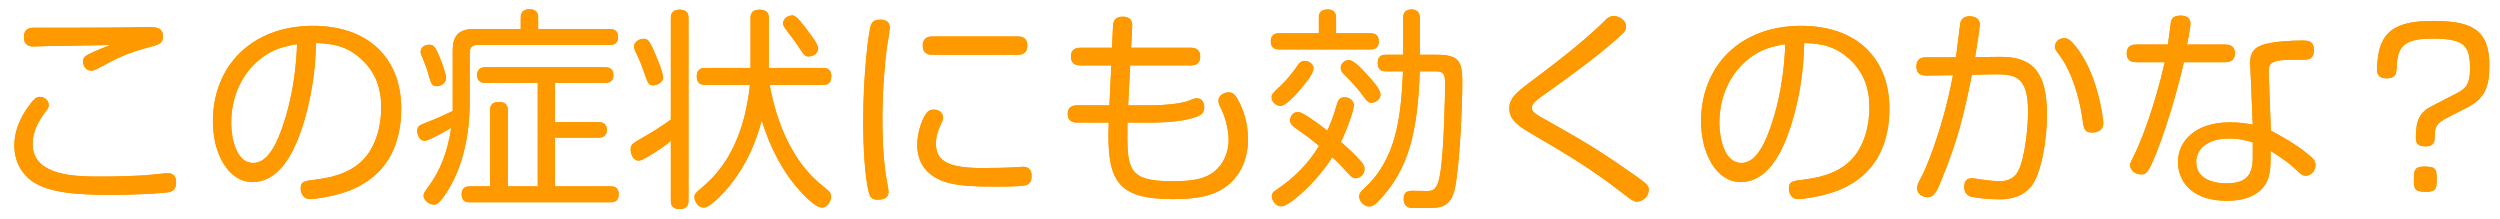 <?xml version="1.0" encoding="utf-8"?>
<!-- Generator: Adobe Illustrator 23.0.3, SVG Export Plug-In . SVG Version: 6.00 Build 0)  -->
<svg version="1.1" id="レイヤー_1" xmlns="http://www.w3.org/2000/svg" xmlns:xlink="http://www.w3.org/1999/xlink" x="0px"
	 y="0px" viewBox="0 0 400 35" style="enable-background:new 0 0 400 35;" xml:space="preserve">
<style type="text/css">
	.st0{fill:#FF9900;}
</style>
<g>
	<g>
		<path class="st0" d="M27.088,30.731c-0.884,0.17-4.761,0.442-9.217,0.442
			c-5.748,0-10.816-0.306-13.401-2.721c-1.497-1.395-2.177-3.231-2.177-5.17
			c0-1.871,0.612-4.184,2.619-6.734c0.578-0.748,0.918-1.054,1.462-1.054
			c0.816,0,1.428,0.646,1.428,1.327c0,0.272-0.136,0.578-0.51,1.054
			c-1.055,1.36-2.075,3.095-2.075,5.17c0,5.204,7.109,5.204,10.952,5.204
			c2.381,0,4.728-0.068,7.074-0.204c0.578-0.034,3.231-0.34,3.605-0.34
			c0.884,0,1.326,0.51,1.326,1.462C28.176,29.847,28.006,30.527,27.088,30.731z
			 M7.77,7.365c-0.306,0-2.245,0.068-2.449,0.068
			c-0.952,0-1.496-0.476-1.496-1.496c0-1.157,0.68-1.497,1.53-1.497
			c3.469,0,9.897,0,13.741-0.034c0.714,0,3.81-0.068,4.456-0.068
			c1.395,0,2.517,0,2.517,1.497c0,1.02-0.544,1.292-2.007,1.667
			c-3.673,0.918-5.578,1.938-8.299,3.401c-0.646,0.34-0.952,0.408-1.156,0.408
			c-0.782,0-1.327-0.714-1.327-1.462c0-0.612,0.34-0.884,0.884-1.156
			c1.054-0.544,2.857-1.259,3.469-1.497C12.395,7.297,8.858,7.365,7.77,7.365z"/>
		<path class="st0" d="M46.547,24.643c-1.259,2.245-3.231,4.49-6.123,4.49
			c-3.911,0-6.36-4.558-6.36-9.728c0-8.775,6.156-15.271,16.02-15.271
			c8.911,0,14.115,5.238,14.115,13.265c0,4.932-1.701,10.713-8.673,13.23
			c-2.279,0.816-5.068,1.225-5.918,1.225c-1.292,0-1.497-1.292-1.497-1.701
			c0-1.123,0.544-1.19,2.449-1.429c3.843-0.442,6.054-1.667,7.449-3.061
			c2.312-2.312,2.993-5.884,2.993-8.503c0-2.517-0.612-5.17-2.891-7.415
			c-2.245-2.211-4.49-2.789-7.551-2.857
			C50.424,14.881,48.247,21.65,46.547,24.643z M41.853,9.27
			c-4.184,3.197-4.864,7.891-4.864,10.374c0,2.551,0.851,6.428,3.503,6.428
			c1.836,0,2.925-1.803,3.605-3.095c1.088-2.143,3.163-7.856,3.436-15.917
			C45.22,7.467,43.656,7.909,41.853,9.27z"/>
		<path class="st0" d="M97.568,4.644c0.306,0,1.326,0,1.326,1.292
			c0,1.258-1.054,1.258-1.326,1.258H76.413c-0.885,0-1.259,0.408-1.259,1.258
			v7.857c0,5.884-1.36,10.782-3.537,14.217c-1.225,1.938-1.667,2.211-2.177,2.211
			c-0.816,0-1.667-0.714-1.667-1.463c0-0.34,0.102-0.476,0.952-1.667
			c1.599-2.21,2.857-5.068,3.469-9.149c-0.884,0.51-3.571,2.075-4.251,2.075
			c-0.816,0-1.19-0.953-1.19-1.633c0-0.612,0.374-0.884,0.953-1.088
			c1.734-0.68,2.721-1.088,4.728-2.041V8.283c0-1.633,0.204-3.639,3.333-3.639
			h7.551V2.875c0-0.374,0-1.394,1.395-1.394S86.106,2.501,86.106,2.875v1.769H97.568z
			 M69.985,8.351c0.884,1.905,1.394,3.708,1.394,4.116
			c0,0.884-0.884,1.326-1.53,1.326c-0.714,0-0.884-0.476-1.225-1.632
			c-0.306-1.157-0.51-1.667-0.884-2.585c-0.272-0.646-0.442-1.021-0.442-1.259
			c0-0.748,0.68-1.156,1.326-1.156C69.304,7.161,69.542,7.399,69.985,8.351z
			 M88.793,19.541h6.938c0.34,0,1.361,0,1.361,1.225
			c0,1.258-1.021,1.258-1.361,1.258h-6.938V29.812h8.877c0.374,0,1.326,0,1.326,1.292
			c0,1.258-0.952,1.258-1.326,1.258H75.188c-0.374,0-1.327,0-1.327-1.258
			c0-1.292,0.986-1.292,1.327-1.292h3.231V17.67c0-0.476,0.034-1.36,1.395-1.36
			s1.429,0.85,1.429,1.36V29.812h4.795V13.249h-8.367c-0.34,0-1.327,0-1.327-1.225
			c0-1.258,0.986-1.258,1.327-1.258h19.148c0.34,0,1.327,0,1.327,1.258
			c0,1.225-1.021,1.225-1.327,1.225h-8.027V19.541z"/>
		<path class="st0" d="M107.333,2.909c0-0.374,0-1.36,1.428-1.36
			c1.395,0,1.395,0.986,1.395,1.36v29.182c0,0.374,0,1.36-1.395,1.36
			c-1.428,0-1.428-0.986-1.428-1.36v-9.557c-0.749,0.68-1.837,1.428-3.639,2.517
			c-0.646,0.375-1.123,0.646-1.497,0.646c-0.918,0-1.292-1.088-1.292-1.769
			c0-0.749,0.204-0.918,1.905-1.905c1.564-0.884,3.095-1.837,4.523-2.891V2.909z
			 M104.442,7.739c0.34,0.749,1.667,3.81,1.667,4.66
			c0,0.68-0.85,1.258-1.599,1.258c-0.68,0-0.85-0.272-1.462-2.108
			c-0.306-0.884-0.544-1.531-0.952-2.415c-0.578-1.19-0.646-1.462-0.646-1.701
			c0-0.782,0.918-1.224,1.497-1.224C103.694,6.208,103.864,6.583,104.442,7.739z
			 M112.843,13.589c-0.34,0-1.36,0-1.36-1.36s1.021-1.36,1.36-1.36h7.245
			V2.909c0-0.408,0-1.36,1.462-1.36c1.429,0,1.462,0.952,1.462,1.36v7.959
			h8.639c0.408,0,1.36,0,1.36,1.36s-0.952,1.36-1.36,1.36h-8.503
			c1.156,6.19,3.639,12.415,8.639,16.292c1.02,0.816,1.19,1.02,1.19,1.564
			c0,0.748-0.612,1.769-1.429,1.769c-1.156,0-3.197-2.211-4.251-3.469
			c-1.803-2.177-3.979-5.68-5.408-10.51c-0.544,1.973-1.905,6.973-6.054,11.53
			c-1.19,1.292-2.517,2.449-3.231,2.449c-0.885,0-1.497-0.986-1.497-1.701
			c0-0.408,0.17-0.646,1.19-1.497c1.836-1.53,5-4.591,6.734-11.088
			c0.544-2.041,0.952-4.795,0.952-5.34H112.843z M129.237,4.916
			c0.477,0.612,1.667,2.21,1.667,2.755c0,0.986-0.918,1.36-1.531,1.36
			c-0.51,0-0.68-0.136-1.497-1.395c-0.612-0.952-0.918-1.326-2.075-2.857
			c-0.306-0.408-0.51-0.714-0.51-1.054c0-0.442,0.408-1.258,1.564-1.258
			C127.4,2.467,128.557,3.998,129.237,4.916z"/>
		<path class="st0" d="M142.37,4.406c0,0.51-0.442,2.925-0.51,3.435
			c-0.306,2.551-0.68,6.769-0.68,11.02c0,2.585,0.102,6.938,0.748,10.271
			c0.17,0.85,0.238,1.292,0.238,1.564c0,0.782-0.51,1.259-1.769,1.259
			c-1.088,0-1.292-0.714-1.428-1.327c-0.544-2.279-0.851-6.428-0.851-11.292
			c0-8.027,0.918-14.523,1.225-15.305c0.238-0.612,0.612-0.884,1.564-0.884
			C141.417,3.147,142.37,3.317,142.37,4.406z M164.103,29.643
			c-0.816,0.204-3.129,0.204-5.51,0.204c-5.442,0-8.401-0.476-10.408-2.619
			c-1.088-1.19-1.429-2.755-1.429-4.047c0-1.734,0.612-3.809,1.395-4.966
			c0.306-0.476,0.714-0.68,1.19-0.68c1.19,0,1.564,0.782,1.564,1.327
			c0,0.272-0.17,0.612-0.374,1.054C149.988,21.003,149.75,21.922,149.75,23.01
			c0,2.959,2.313,3.877,7.517,3.877c1.36,0,3.809-0.034,5.306-0.136
			c0.578-0.034,0.986-0.068,1.123-0.068c1.088,0,1.36,0.782,1.36,1.428
			C165.055,28.86,164.851,29.438,164.103,29.643z M149.206,8.759
			c-0.408,0-1.564,0-1.564-1.462s1.19-1.462,1.564-1.462h13.605
			c0.374,0,1.564,0,1.564,1.462s-1.19,1.462-1.564,1.462H149.206z"/>
		<path class="st0" d="M177.813,10.46h-4.897c-0.408,0-1.565,0-1.565-1.429
			c0-1.395,1.19-1.395,1.565-1.395h5l0.17-3.435
			c0.034-0.476,0.068-1.531,1.564-1.531c1.599,0,1.531,1.225,1.497,1.633
			l-0.17,3.333h9.489c0.408,0,1.564,0,1.564,1.429c0,1.395-1.156,1.395-1.564,1.395
			h-9.625l-0.34,6.394h3.877c1.734,0,4.489-0.238,5.748-0.714
			c0.646-0.238,0.952-0.408,1.36-0.408c1.021,0,1.19,0.953,1.19,1.429
			c0,0.68-0.272,1.054-0.851,1.36c-1.53,0.749-4.591,1.088-7.687,1.088h-3.741
			c-0.102,7.415-0.102,9.387,7.176,9.387c2.993,0,4.796-0.272,6.326-1.258
			c1.123-0.714,2.687-2.551,2.687-5.374c0-1.326-0.442-3.367-1.054-4.625
			c-0.544-1.122-0.578-1.326-0.578-1.632c0-0.851,0.884-1.327,1.632-1.327
			c0.34,0,0.816,0.068,1.292,0.851c1.157,1.836,1.803,4.319,1.803,6.632
			c0,2.925-1.054,5.952-3.809,7.789c-1.769,1.19-4.014,1.803-8.231,1.803
			c-8.979,0-10.612-2.959-10.238-12.245h-5c-0.408,0-1.564,0-1.564-1.395
			c0-1.36,1.156-1.36,1.564-1.36h5.102L177.813,10.46z"/>
		<path class="st0" d="M219.244,5.324c0.34,0,1.36,0,1.36,1.292
			s-1.02,1.292-1.36,1.292h-14.557c-0.374,0-1.36,0-1.36-1.292
			s1.021-1.292,1.36-1.292h6.326V2.875c0-0.374,0-1.36,1.395-1.36
			c1.36,0,1.36,1.021,1.36,1.36v2.449H219.244z M208.054,14.303
			c-0.85,0.986-2.381,2.653-3.163,2.653c-0.612,0-1.428-0.544-1.428-1.395
			c0-0.442,0.136-0.646,1.326-1.734c0.578-0.51,1.871-1.905,2.857-3.401
			c0.238-0.34,0.544-0.68,1.088-0.68c0.851,0,1.429,0.646,1.429,1.123
			C210.163,11.548,209.618,12.467,208.054,14.303z M207.85,31.275
			c-0.748,0.612-2.041,1.735-2.857,1.735c-0.85,0-1.497-0.884-1.497-1.633
			c0-0.476,0.272-0.714,0.749-1.02c2.755-1.837,5.102-4.184,6.802-7.006
			c-1.156-0.987-2.007-1.633-3.81-2.891c-0.51-0.375-0.816-0.714-0.816-1.19
			c0-0.578,0.408-1.327,1.19-1.327c0.442,0,0.68,0.068,1.904,0.884
			c0.272,0.17,1.395,0.918,2.857,2.075c0.306-0.68,0.952-2.108,1.462-3.979
			c0.238-0.85,0.476-1.36,1.292-1.36c0.782,0,1.497,0.51,1.497,1.327
			c0,0.612-0.953,3.503-2.075,5.816c1.598,1.395,2.551,2.347,3.333,3.265
			c0.306,0.34,0.442,0.646,0.442,1.054c0,0.953-0.782,1.497-1.428,1.497
			c-0.374,0-0.68-0.238-0.986-0.578c-1.667-1.769-1.837-1.973-2.755-2.789
			C211.659,27.568,209.687,29.677,207.85,31.275z M219.414,16.446
			c-0.442,0-0.782-0.34-1.122-0.85c-0.68-0.986-1.871-2.313-3.299-3.775
			c-0.306-0.306-0.476-0.544-0.476-0.986c0-0.646,0.612-1.225,1.258-1.225
			c0.816,0,1.939,1.225,3.061,2.449c0.714,0.782,2.041,2.21,2.041,3.061
			C220.876,15.902,220.094,16.446,219.414,16.446z M229.753,8.759
			c3.571,0,4.217,0.918,4.217,4.286c0,3.809-0.408,13.469-1.19,17.108
			c-0.68,3.061-2.312,3.129-4.523,3.129h-2.245c-0.884,0-1.429-0.442-1.429-1.53
			c0-1.19,0.953-1.225,1.327-1.225l2.483,0.034
			c1.292,0.034,1.7-0.851,2.006-2.619c0.68-3.707,0.816-13.4,0.816-14.489
			c0-1.327-0.102-2.041-1.395-2.041h-2.653c-0.34,9.387-1.632,15.68-6.7,20.849
			c-0.612,0.612-0.986,0.783-1.395,0.783c-0.816,0-1.599-0.851-1.599-1.565
			c0-0.51,0.204-0.782,0.748-1.292c5.068-4.558,5.952-11.088,6.258-18.774h-2.721
			c-0.375,0-1.327,0-1.327-1.326c0-1.327,0.952-1.327,1.327-1.327h2.755V2.875
			c0-0.34,0-1.36,1.326-1.36c1.327,0,1.327,1.055,1.327,1.36v5.884H229.753z"/>
		<path class="st0" d="M260.164,4.236c0,0.782-0.408,1.122-3.197,3.469
			c-3.027,2.551-7.993,6.088-10.306,7.721c-1.088,0.782-1.564,1.258-1.564,1.802
			c0,0.714,0.544,1.021,2.517,2.109c5.952,3.367,7.823,4.421,14.047,8.775
			c2.041,1.429,2.143,1.701,2.143,2.279c0,1.021-0.986,1.871-1.871,1.871
			c-0.544,0-0.952-0.306-2.415-1.428c-4.864-3.81-9.387-6.462-14.557-9.489
			c-1.905-1.123-3.469-2.143-3.469-3.979c0-1.769,1.292-2.721,4.388-5.034
			c0.918-0.68,5.816-4.286,9.829-7.993c0.238-0.238,1.19-1.157,1.395-1.361
			c0.408-0.34,0.918-0.476,1.327-0.408C259.381,2.739,260.164,3.385,260.164,4.236
			z"/>
		<path class="st0" d="M284.656,24.643c-1.259,2.245-3.231,4.49-6.123,4.49
			c-3.911,0-6.36-4.558-6.36-9.728c0-8.775,6.156-15.271,16.02-15.271
			c8.911,0,14.115,5.238,14.115,13.265c0,4.932-1.701,10.713-8.673,13.23
			c-2.279,0.816-5.068,1.225-5.918,1.225c-1.292,0-1.497-1.292-1.497-1.701
			c0-1.123,0.544-1.19,2.449-1.429c3.843-0.442,6.054-1.667,7.449-3.061
			c2.312-2.312,2.993-5.884,2.993-8.503c0-2.517-0.612-5.17-2.891-7.415
			c-2.245-2.211-4.49-2.789-7.551-2.857
			C288.533,14.881,286.356,21.65,284.656,24.643z M279.962,9.27
			c-4.184,3.197-4.864,7.891-4.864,10.374c0,2.551,0.851,6.428,3.503,6.428
			c1.836,0,2.925-1.803,3.605-3.095c1.088-2.143,3.163-7.856,3.436-15.917
			C283.33,7.467,281.765,7.909,279.962,9.27z"/>
		<path class="st0" d="M320.1,9.1c5.374-0.034,7.415,2.755,7.415,9.251
			c0,3.741-0.816,9.354-2.551,11.496c-1.225,1.462-2.857,2.041-5.102,2.041
			c-1.837,0-3.844-0.272-4.422-0.408c-0.918-0.238-1.156-0.918-1.156-1.598
			c0-0.579,0.17-1.361,1.19-1.361c0.34,0,1.054,0.136,1.564,0.204
			c0.952,0.136,2.177,0.272,2.891,0.272c0.51,0,2.211,0,3.061-1.769
			c0.986-2.006,1.497-6.734,1.497-9.319c0-5.543-1.837-6.088-5.544-6.02
			l-3.435,0.068c-1.157,5.68-2.109,10.237-5.102,17.38
			c-0.714,1.701-1.156,2.211-2.007,2.211c-0.85,0-1.667-0.579-1.667-1.429
			c0-0.442,0.136-0.782,0.782-1.973c0.238-0.408,3.163-6.598,4.966-16.122
			l-4.251,0.068c-0.476,0-1.599-0.034-1.599-1.462
			c0-1.36,0.986-1.462,1.564-1.462h4.762c0.136-0.851,0.578-4.83,0.68-5.408
			c0.136-0.851,0.783-1.157,1.497-1.157c0.477,0,1.633,0.136,1.633,1.36
			c0,0.408-0.612,4.49-0.749,5.17L320.1,9.1z M332.719,8.249
			c2.993,4.286,3.809,10.714,3.809,11.462c0,1.292-1.156,1.497-1.836,1.497
			c-1.19,0-1.292-0.714-1.463-1.938c-0.408-3.095-1.394-6.564-2.789-9.013
			c-0.306-0.544-0.68-1.123-1.123-1.701c-0.374-0.476-0.51-0.714-0.51-1.123
			c0-0.952,0.918-1.326,1.462-1.326C330.882,6.106,331.426,6.413,332.719,8.249z"/>
		<path class="st0" d="M349.422,9.95c-0.375,1.734-2.109,8.707-4.388,14.455
			c-1.292,3.299-1.667,3.503-2.449,3.503c-0.918,0-1.769-0.68-1.769-1.462
			c0-0.272,0.068-0.442,0.646-1.599c0.986-1.938,3.265-7.652,4.898-14.897h-4.524
			c-0.408,0-1.564,0-1.564-1.429c0-1.395,1.19-1.395,1.564-1.395h5.034
			c0.102-0.578,0.408-3.231,0.477-3.605c0.17-0.986,1.088-1.021,1.564-1.021
			c0.884,0,1.564,0.34,1.564,1.327c0,0.34-0.136,1.224-0.544,3.299h6.088
			c0.374,0,1.564,0,1.564,1.429c0,1.395-1.19,1.395-1.564,1.395H349.422z
			 M363.299,25.119c0,1.904-0.136,3.163-0.748,4.217
			c-1.088,1.871-3.333,2.789-6.156,2.789c-6.734,0-7.925-4.149-7.925-6.156
			c0-3.401,2.789-6.394,8.333-6.394c1.632,0,2.789,0.204,3.639,0.374l-0.408-9.795
			c-0.068-1.973,0.918-2.687,2.381-3.095c1.463-0.408,4.218-0.578,6.02-0.578
			c1.123,0,1.803,0.272,1.803,1.531c0,0.884-0.374,1.53-1.36,1.53
			c-4.523,0-5.952,0-5.884,1.836l0.34,9.523c1.123,0.578,4.047,2.143,6.156,3.945
			c0.714,0.612,0.986,0.918,0.986,1.565c0,0.952-0.714,1.7-1.564,1.7
			c-0.477,0-0.714-0.17-1.565-0.986c-1.122-1.088-2.279-1.836-4.047-2.993V25.119
			z M360.442,22.772c-0.918-0.272-2.143-0.612-3.809-0.612
			c-3.231,0-5.238,1.53-5.238,3.775c0,2.449,2.279,3.401,4.863,3.401
			c3.164,0,4.184-1.36,4.184-4.082V22.772z"/>
		<path class="st0" d="M393.097,14.916c1.429-0.749,2.109-1.429,2.109-3.912
			c0-3.707-0.851-4.83-6.054-4.83c-5.068,0-5.578,1.667-5.714,5
			c-0.034,0.408-0.068,1.36-1.531,1.36c-1.564,0-1.564-0.953-1.564-1.36
			c0-6.327,3.061-7.823,8.911-7.823c6.054,0,9.047,1.258,9.047,7.108
			c0,3.163-0.578,5.238-3.537,6.734l-3.129,1.599
			c-1.837,0.952-2.041,1.428-2.075,3.027c-0.034,0.782-0.034,1.599-1.463,1.599
			c-1.564,0-1.564-0.884-1.564-1.429c0-2.891,0.749-4.082,2.483-4.966
			L393.097,14.916z M387.927,26.649c1.939,0,1.939,0.51,1.939,2.143
			c0,1.19,0,1.905-1.667,1.905c-1.973,0-1.973-0.612-1.973-1.905
			C386.227,27.364,386.227,26.649,387.927,26.649z"/>
	</g>
	<g>
		<path class="st0" d="M27.088,30.731c-0.884,0.17-4.761,0.442-9.217,0.442
			c-5.748,0-10.816-0.306-13.401-2.721c-1.497-1.395-2.177-3.231-2.177-5.17
			c0-1.871,0.612-4.184,2.619-6.734c0.578-0.748,0.918-1.054,1.462-1.054
			c0.816,0,1.428,0.646,1.428,1.327c0,0.272-0.136,0.578-0.51,1.054
			c-1.055,1.36-2.075,3.095-2.075,5.17c0,5.204,7.109,5.204,10.952,5.204
			c2.381,0,4.728-0.068,7.074-0.204c0.578-0.034,3.231-0.34,3.605-0.34
			c0.884,0,1.326,0.51,1.326,1.462C28.176,29.847,28.006,30.527,27.088,30.731z
			 M7.77,7.365c-0.306,0-2.245,0.068-2.449,0.068
			c-0.952,0-1.496-0.476-1.496-1.496c0-1.157,0.68-1.497,1.53-1.497
			c3.469,0,9.897,0,13.741-0.034c0.714,0,3.81-0.068,4.456-0.068
			c1.395,0,2.517,0,2.517,1.497c0,1.02-0.544,1.292-2.007,1.667
			c-3.673,0.918-5.578,1.938-8.299,3.401c-0.646,0.34-0.952,0.408-1.156,0.408
			c-0.782,0-1.327-0.714-1.327-1.462c0-0.612,0.34-0.884,0.884-1.156
			c1.054-0.544,2.857-1.259,3.469-1.497C12.395,7.297,8.858,7.365,7.77,7.365z"/>
		<path class="st0" d="M46.547,24.643c-1.259,2.245-3.231,4.49-6.123,4.49
			c-3.911,0-6.36-4.558-6.36-9.728c0-8.775,6.156-15.271,16.02-15.271
			c8.911,0,14.115,5.238,14.115,13.265c0,4.932-1.701,10.713-8.673,13.23
			c-2.279,0.816-5.068,1.225-5.918,1.225c-1.292,0-1.497-1.292-1.497-1.701
			c0-1.123,0.544-1.19,2.449-1.429c3.843-0.442,6.054-1.667,7.449-3.061
			c2.312-2.312,2.993-5.884,2.993-8.503c0-2.517-0.612-5.17-2.891-7.415
			c-2.245-2.211-4.49-2.789-7.551-2.857
			C50.424,14.881,48.247,21.65,46.547,24.643z M41.853,9.27
			c-4.184,3.197-4.864,7.891-4.864,10.374c0,2.551,0.851,6.428,3.503,6.428
			c1.836,0,2.925-1.803,3.605-3.095c1.088-2.143,3.163-7.856,3.436-15.917
			C45.22,7.467,43.656,7.909,41.853,9.27z"/>
		<path class="st0" d="M97.568,4.644c0.306,0,1.326,0,1.326,1.292
			c0,1.258-1.054,1.258-1.326,1.258H76.413c-0.885,0-1.259,0.408-1.259,1.258
			v7.857c0,5.884-1.36,10.782-3.537,14.217c-1.225,1.938-1.667,2.211-2.177,2.211
			c-0.816,0-1.667-0.714-1.667-1.463c0-0.34,0.102-0.476,0.952-1.667
			c1.599-2.21,2.857-5.068,3.469-9.149c-0.884,0.51-3.571,2.075-4.251,2.075
			c-0.816,0-1.19-0.953-1.19-1.633c0-0.612,0.374-0.884,0.953-1.088
			c1.734-0.68,2.721-1.088,4.728-2.041V8.283c0-1.633,0.204-3.639,3.333-3.639
			h7.551V2.875c0-0.374,0-1.394,1.395-1.394S86.106,2.501,86.106,2.875v1.769H97.568z
			 M69.985,8.351c0.884,1.905,1.394,3.708,1.394,4.116
			c0,0.884-0.884,1.326-1.53,1.326c-0.714,0-0.884-0.476-1.225-1.632
			c-0.306-1.157-0.51-1.667-0.884-2.585c-0.272-0.646-0.442-1.021-0.442-1.259
			c0-0.748,0.68-1.156,1.326-1.156C69.304,7.161,69.542,7.399,69.985,8.351z
			 M88.793,19.541h6.938c0.34,0,1.361,0,1.361,1.225
			c0,1.258-1.021,1.258-1.361,1.258h-6.938V29.812h8.877c0.374,0,1.326,0,1.326,1.292
			c0,1.258-0.952,1.258-1.326,1.258H75.188c-0.374,0-1.327,0-1.327-1.258
			c0-1.292,0.986-1.292,1.327-1.292h3.231V17.67c0-0.476,0.034-1.36,1.395-1.36
			s1.429,0.85,1.429,1.36V29.812h4.795V13.249h-8.367c-0.34,0-1.327,0-1.327-1.225
			c0-1.258,0.986-1.258,1.327-1.258h19.148c0.34,0,1.327,0,1.327,1.258
			c0,1.225-1.021,1.225-1.327,1.225h-8.027V19.541z"/>
		<path class="st0" d="M107.333,2.909c0-0.374,0-1.36,1.428-1.36
			c1.395,0,1.395,0.986,1.395,1.36v29.182c0,0.374,0,1.36-1.395,1.36
			c-1.428,0-1.428-0.986-1.428-1.36v-9.557c-0.749,0.68-1.837,1.428-3.639,2.517
			c-0.646,0.375-1.123,0.646-1.497,0.646c-0.918,0-1.292-1.088-1.292-1.769
			c0-0.749,0.204-0.918,1.905-1.905c1.564-0.884,3.095-1.837,4.523-2.891V2.909z
			 M104.442,7.739c0.34,0.749,1.667,3.81,1.667,4.66
			c0,0.68-0.85,1.258-1.599,1.258c-0.68,0-0.85-0.272-1.462-2.108
			c-0.306-0.884-0.544-1.531-0.952-2.415c-0.578-1.19-0.646-1.462-0.646-1.701
			c0-0.782,0.918-1.224,1.497-1.224C103.694,6.208,103.864,6.583,104.442,7.739z
			 M112.843,13.589c-0.34,0-1.36,0-1.36-1.36s1.021-1.36,1.36-1.36h7.245
			V2.909c0-0.408,0-1.36,1.462-1.36c1.429,0,1.462,0.952,1.462,1.36v7.959
			h8.639c0.408,0,1.36,0,1.36,1.36s-0.952,1.36-1.36,1.36h-8.503
			c1.156,6.19,3.639,12.415,8.639,16.292c1.02,0.816,1.19,1.02,1.19,1.564
			c0,0.748-0.612,1.769-1.429,1.769c-1.156,0-3.197-2.211-4.251-3.469
			c-1.803-2.177-3.979-5.68-5.408-10.51c-0.544,1.973-1.905,6.973-6.054,11.53
			c-1.19,1.292-2.517,2.449-3.231,2.449c-0.885,0-1.497-0.986-1.497-1.701
			c0-0.408,0.17-0.646,1.19-1.497c1.836-1.53,5-4.591,6.734-11.088
			c0.544-2.041,0.952-4.795,0.952-5.34H112.843z M129.237,4.916
			c0.477,0.612,1.667,2.21,1.667,2.755c0,0.986-0.918,1.36-1.531,1.36
			c-0.51,0-0.68-0.136-1.497-1.395c-0.612-0.952-0.918-1.326-2.075-2.857
			c-0.306-0.408-0.51-0.714-0.51-1.054c0-0.442,0.408-1.258,1.564-1.258
			C127.4,2.467,128.557,3.998,129.237,4.916z"/>
		<path class="st0" d="M142.37,4.406c0,0.51-0.442,2.925-0.51,3.435
			c-0.306,2.551-0.68,6.769-0.68,11.02c0,2.585,0.102,6.938,0.748,10.271
			c0.17,0.85,0.238,1.292,0.238,1.564c0,0.782-0.51,1.259-1.769,1.259
			c-1.088,0-1.292-0.714-1.428-1.327c-0.544-2.279-0.851-6.428-0.851-11.292
			c0-8.027,0.918-14.523,1.225-15.305c0.238-0.612,0.612-0.884,1.564-0.884
			C141.417,3.147,142.37,3.317,142.37,4.406z M164.103,29.643
			c-0.816,0.204-3.129,0.204-5.51,0.204c-5.442,0-8.401-0.476-10.408-2.619
			c-1.088-1.19-1.429-2.755-1.429-4.047c0-1.734,0.612-3.809,1.395-4.966
			c0.306-0.476,0.714-0.68,1.19-0.68c1.19,0,1.564,0.782,1.564,1.327
			c0,0.272-0.17,0.612-0.374,1.054C149.988,21.003,149.75,21.922,149.75,23.01
			c0,2.959,2.313,3.877,7.517,3.877c1.36,0,3.809-0.034,5.306-0.136
			c0.578-0.034,0.986-0.068,1.123-0.068c1.088,0,1.36,0.782,1.36,1.428
			C165.055,28.86,164.851,29.438,164.103,29.643z M149.206,8.759
			c-0.408,0-1.564,0-1.564-1.462s1.19-1.462,1.564-1.462h13.605
			c0.374,0,1.564,0,1.564,1.462s-1.19,1.462-1.564,1.462H149.206z"/>
		<path class="st0" d="M177.813,10.46h-4.897c-0.408,0-1.565,0-1.565-1.429
			c0-1.395,1.19-1.395,1.565-1.395h5l0.17-3.435
			c0.034-0.476,0.068-1.531,1.564-1.531c1.599,0,1.531,1.225,1.497,1.633
			l-0.17,3.333h9.489c0.408,0,1.564,0,1.564,1.429c0,1.395-1.156,1.395-1.564,1.395
			h-9.625l-0.34,6.394h3.877c1.734,0,4.489-0.238,5.748-0.714
			c0.646-0.238,0.952-0.408,1.36-0.408c1.021,0,1.19,0.953,1.19,1.429
			c0,0.68-0.272,1.054-0.851,1.36c-1.53,0.749-4.591,1.088-7.687,1.088h-3.741
			c-0.102,7.415-0.102,9.387,7.176,9.387c2.993,0,4.796-0.272,6.326-1.258
			c1.123-0.714,2.687-2.551,2.687-5.374c0-1.326-0.442-3.367-1.054-4.625
			c-0.544-1.122-0.578-1.326-0.578-1.632c0-0.851,0.884-1.327,1.632-1.327
			c0.34,0,0.816,0.068,1.292,0.851c1.157,1.836,1.803,4.319,1.803,6.632
			c0,2.925-1.054,5.952-3.809,7.789c-1.769,1.19-4.014,1.803-8.231,1.803
			c-8.979,0-10.612-2.959-10.238-12.245h-5c-0.408,0-1.564,0-1.564-1.395
			c0-1.36,1.156-1.36,1.564-1.36h5.102L177.813,10.46z"/>
		<path class="st0" d="M219.244,5.324c0.34,0,1.36,0,1.36,1.292
			s-1.02,1.292-1.36,1.292h-14.557c-0.374,0-1.36,0-1.36-1.292
			s1.021-1.292,1.36-1.292h6.326V2.875c0-0.374,0-1.36,1.395-1.36
			c1.36,0,1.36,1.021,1.36,1.36v2.449H219.244z M208.054,14.303
			c-0.85,0.986-2.381,2.653-3.163,2.653c-0.612,0-1.428-0.544-1.428-1.395
			c0-0.442,0.136-0.646,1.326-1.734c0.578-0.51,1.871-1.905,2.857-3.401
			c0.238-0.34,0.544-0.68,1.088-0.68c0.851,0,1.429,0.646,1.429,1.123
			C210.163,11.548,209.618,12.467,208.054,14.303z M207.85,31.275
			c-0.748,0.612-2.041,1.735-2.857,1.735c-0.85,0-1.497-0.884-1.497-1.633
			c0-0.476,0.272-0.714,0.749-1.02c2.755-1.837,5.102-4.184,6.802-7.006
			c-1.156-0.987-2.007-1.633-3.81-2.891c-0.51-0.375-0.816-0.714-0.816-1.19
			c0-0.578,0.408-1.327,1.19-1.327c0.442,0,0.68,0.068,1.904,0.884
			c0.272,0.17,1.395,0.918,2.857,2.075c0.306-0.68,0.952-2.108,1.462-3.979
			c0.238-0.85,0.476-1.36,1.292-1.36c0.782,0,1.497,0.51,1.497,1.327
			c0,0.612-0.953,3.503-2.075,5.816c1.598,1.395,2.551,2.347,3.333,3.265
			c0.306,0.34,0.442,0.646,0.442,1.054c0,0.953-0.782,1.497-1.428,1.497
			c-0.374,0-0.68-0.238-0.986-0.578c-1.667-1.769-1.837-1.973-2.755-2.789
			C211.659,27.568,209.687,29.677,207.85,31.275z M219.414,16.446
			c-0.442,0-0.782-0.34-1.122-0.85c-0.68-0.986-1.871-2.313-3.299-3.775
			c-0.306-0.306-0.476-0.544-0.476-0.986c0-0.646,0.612-1.225,1.258-1.225
			c0.816,0,1.939,1.225,3.061,2.449c0.714,0.782,2.041,2.21,2.041,3.061
			C220.876,15.902,220.094,16.446,219.414,16.446z M229.753,8.759
			c3.571,0,4.217,0.918,4.217,4.286c0,3.809-0.408,13.469-1.19,17.108
			c-0.68,3.061-2.312,3.129-4.523,3.129h-2.245c-0.884,0-1.429-0.442-1.429-1.53
			c0-1.19,0.953-1.225,1.327-1.225l2.483,0.034
			c1.292,0.034,1.7-0.851,2.006-2.619c0.68-3.707,0.816-13.4,0.816-14.489
			c0-1.327-0.102-2.041-1.395-2.041h-2.653c-0.34,9.387-1.632,15.68-6.7,20.849
			c-0.612,0.612-0.986,0.783-1.395,0.783c-0.816,0-1.599-0.851-1.599-1.565
			c0-0.51,0.204-0.782,0.748-1.292c5.068-4.558,5.952-11.088,6.258-18.774h-2.721
			c-0.375,0-1.327,0-1.327-1.326c0-1.327,0.952-1.327,1.327-1.327h2.755V2.875
			c0-0.34,0-1.36,1.326-1.36c1.327,0,1.327,1.055,1.327,1.36v5.884H229.753z"/>
		<path class="st0" d="M260.164,4.236c0,0.782-0.408,1.122-3.197,3.469
			c-3.027,2.551-7.993,6.088-10.306,7.721c-1.088,0.782-1.564,1.258-1.564,1.802
			c0,0.714,0.544,1.021,2.517,2.109c5.952,3.367,7.823,4.421,14.047,8.775
			c2.041,1.429,2.143,1.701,2.143,2.279c0,1.021-0.986,1.871-1.871,1.871
			c-0.544,0-0.952-0.306-2.415-1.428c-4.864-3.81-9.387-6.462-14.557-9.489
			c-1.905-1.123-3.469-2.143-3.469-3.979c0-1.769,1.292-2.721,4.388-5.034
			c0.918-0.68,5.816-4.286,9.829-7.993c0.238-0.238,1.19-1.157,1.395-1.361
			c0.408-0.34,0.918-0.476,1.327-0.408C259.381,2.739,260.164,3.385,260.164,4.236
			z"/>
		<path class="st0" d="M284.656,24.643c-1.259,2.245-3.231,4.49-6.123,4.49
			c-3.911,0-6.36-4.558-6.36-9.728c0-8.775,6.156-15.271,16.02-15.271
			c8.911,0,14.115,5.238,14.115,13.265c0,4.932-1.701,10.713-8.673,13.23
			c-2.279,0.816-5.068,1.225-5.918,1.225c-1.292,0-1.497-1.292-1.497-1.701
			c0-1.123,0.544-1.19,2.449-1.429c3.843-0.442,6.054-1.667,7.449-3.061
			c2.312-2.312,2.993-5.884,2.993-8.503c0-2.517-0.612-5.17-2.891-7.415
			c-2.245-2.211-4.49-2.789-7.551-2.857
			C288.533,14.881,286.356,21.65,284.656,24.643z M279.962,9.27
			c-4.184,3.197-4.864,7.891-4.864,10.374c0,2.551,0.851,6.428,3.503,6.428
			c1.836,0,2.925-1.803,3.605-3.095c1.088-2.143,3.163-7.856,3.436-15.917
			C283.33,7.467,281.765,7.909,279.962,9.27z"/>
		<path class="st0" d="M320.1,9.1c5.374-0.034,7.415,2.755,7.415,9.251
			c0,3.741-0.816,9.354-2.551,11.496c-1.225,1.462-2.857,2.041-5.102,2.041
			c-1.837,0-3.844-0.272-4.422-0.408c-0.918-0.238-1.156-0.918-1.156-1.598
			c0-0.579,0.17-1.361,1.19-1.361c0.34,0,1.054,0.136,1.564,0.204
			c0.952,0.136,2.177,0.272,2.891,0.272c0.51,0,2.211,0,3.061-1.769
			c0.986-2.006,1.497-6.734,1.497-9.319c0-5.543-1.837-6.088-5.544-6.02
			l-3.435,0.068c-1.157,5.68-2.109,10.237-5.102,17.38
			c-0.714,1.701-1.156,2.211-2.007,2.211c-0.85,0-1.667-0.579-1.667-1.429
			c0-0.442,0.136-0.782,0.782-1.973c0.238-0.408,3.163-6.598,4.966-16.122
			l-4.251,0.068c-0.476,0-1.599-0.034-1.599-1.462
			c0-1.36,0.986-1.462,1.564-1.462h4.762c0.136-0.851,0.578-4.83,0.68-5.408
			c0.136-0.851,0.783-1.157,1.497-1.157c0.477,0,1.633,0.136,1.633,1.36
			c0,0.408-0.612,4.49-0.749,5.17L320.1,9.1z M332.719,8.249
			c2.993,4.286,3.809,10.714,3.809,11.462c0,1.292-1.156,1.497-1.836,1.497
			c-1.19,0-1.292-0.714-1.463-1.938c-0.408-3.095-1.394-6.564-2.789-9.013
			c-0.306-0.544-0.68-1.123-1.123-1.701c-0.374-0.476-0.51-0.714-0.51-1.123
			c0-0.952,0.918-1.326,1.462-1.326C330.882,6.106,331.426,6.413,332.719,8.249z"/>
		<path class="st0" d="M349.422,9.95c-0.375,1.734-2.109,8.707-4.388,14.455
			c-1.292,3.299-1.667,3.503-2.449,3.503c-0.918,0-1.769-0.68-1.769-1.462
			c0-0.272,0.068-0.442,0.646-1.599c0.986-1.938,3.265-7.652,4.898-14.897h-4.524
			c-0.408,0-1.564,0-1.564-1.429c0-1.395,1.19-1.395,1.564-1.395h5.034
			c0.102-0.578,0.408-3.231,0.477-3.605c0.17-0.986,1.088-1.021,1.564-1.021
			c0.884,0,1.564,0.34,1.564,1.327c0,0.34-0.136,1.224-0.544,3.299h6.088
			c0.374,0,1.564,0,1.564,1.429c0,1.395-1.19,1.395-1.564,1.395H349.422z
			 M363.299,25.119c0,1.904-0.136,3.163-0.748,4.217
			c-1.088,1.871-3.333,2.789-6.156,2.789c-6.734,0-7.925-4.149-7.925-6.156
			c0-3.401,2.789-6.394,8.333-6.394c1.632,0,2.789,0.204,3.639,0.374l-0.408-9.795
			c-0.068-1.973,0.918-2.687,2.381-3.095c1.463-0.408,4.218-0.578,6.02-0.578
			c1.123,0,1.803,0.272,1.803,1.531c0,0.884-0.374,1.53-1.36,1.53
			c-4.523,0-5.952,0-5.884,1.836l0.34,9.523c1.123,0.578,4.047,2.143,6.156,3.945
			c0.714,0.612,0.986,0.918,0.986,1.565c0,0.952-0.714,1.7-1.564,1.7
			c-0.477,0-0.714-0.17-1.565-0.986c-1.122-1.088-2.279-1.836-4.047-2.993V25.119
			z M360.442,22.772c-0.918-0.272-2.143-0.612-3.809-0.612
			c-3.231,0-5.238,1.53-5.238,3.775c0,2.449,2.279,3.401,4.863,3.401
			c3.164,0,4.184-1.36,4.184-4.082V22.772z"/>
		<path class="st0" d="M393.097,14.916c1.429-0.749,2.109-1.429,2.109-3.912
			c0-3.707-0.851-4.83-6.054-4.83c-5.068,0-5.578,1.667-5.714,5
			c-0.034,0.408-0.068,1.36-1.531,1.36c-1.564,0-1.564-0.953-1.564-1.36
			c0-6.327,3.061-7.823,8.911-7.823c6.054,0,9.047,1.258,9.047,7.108
			c0,3.163-0.578,5.238-3.537,6.734l-3.129,1.599
			c-1.837,0.952-2.041,1.428-2.075,3.027c-0.034,0.782-0.034,1.599-1.463,1.599
			c-1.564,0-1.564-0.884-1.564-1.429c0-2.891,0.749-4.082,2.483-4.966
			L393.097,14.916z M387.927,26.649c1.939,0,1.939,0.51,1.939,2.143
			c0,1.19,0,1.905-1.667,1.905c-1.973,0-1.973-0.612-1.973-1.905
			C386.227,27.364,386.227,26.649,387.927,26.649z"/>
	</g>
</g>
</svg>
